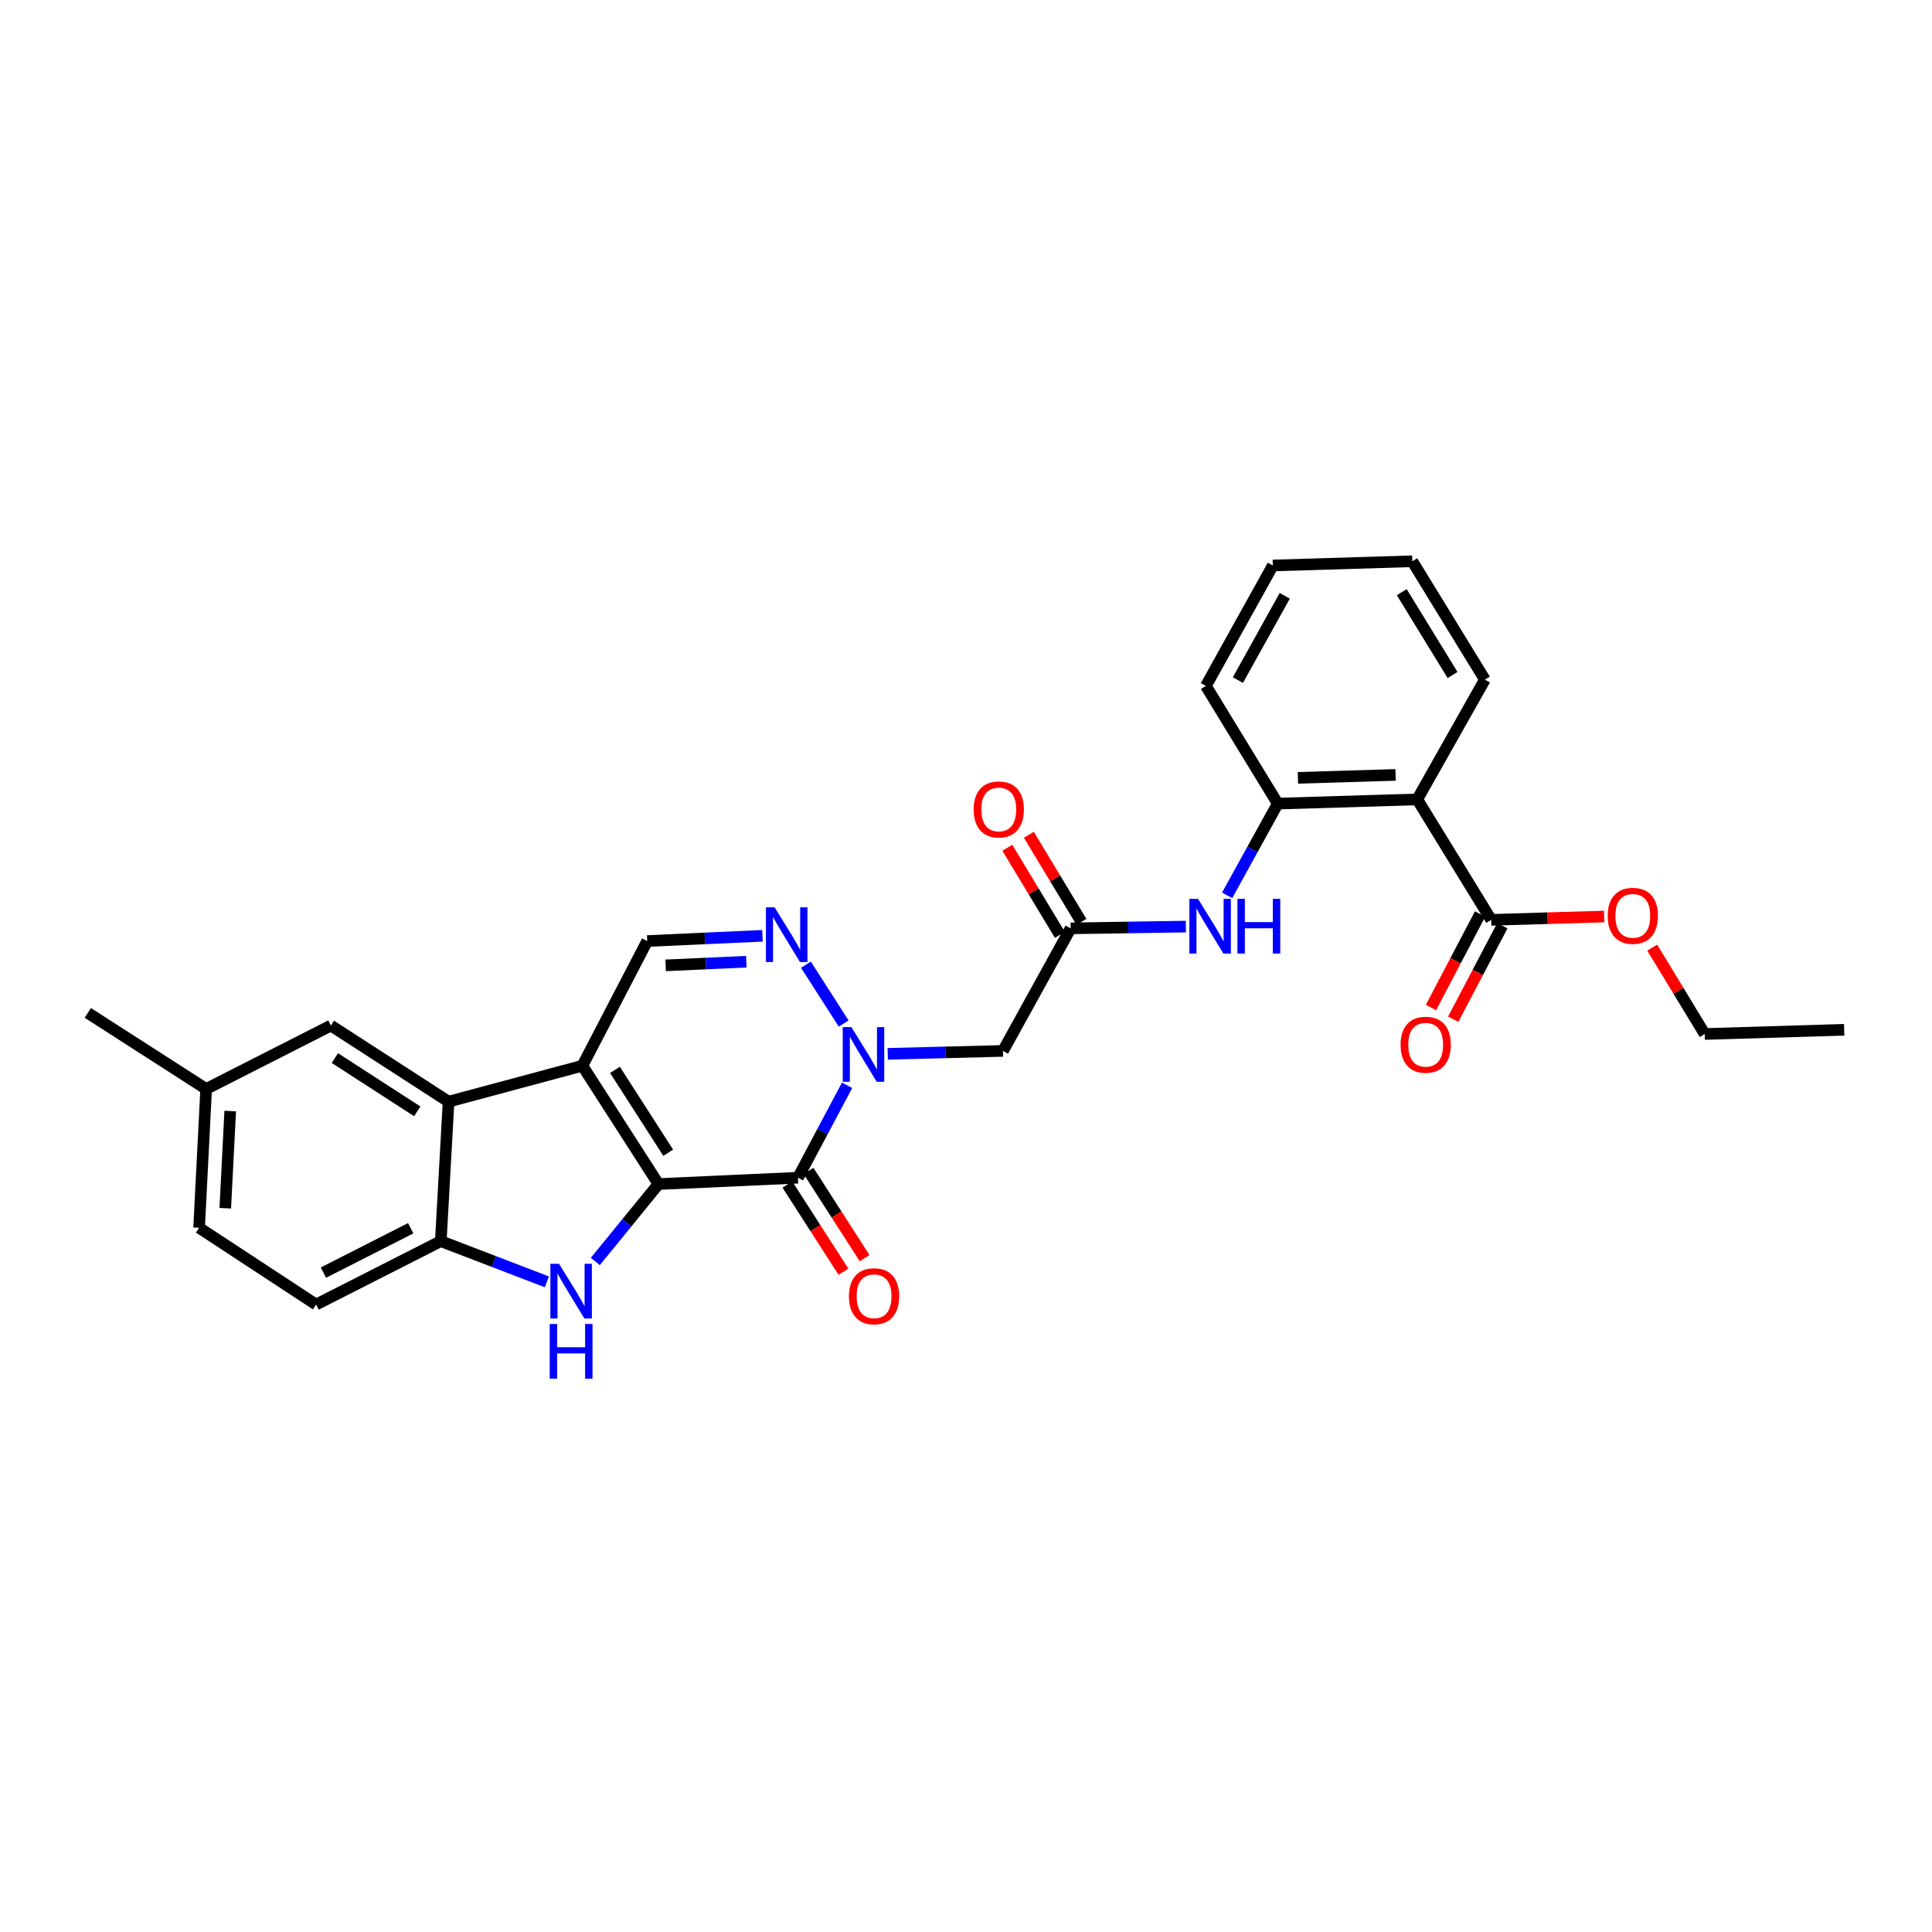 <?xml version='1.0' encoding='iso-8859-1'?>
<svg version='1.1' baseProfile='full'
              xmlns='http://www.w3.org/2000/svg'
                      xmlns:rdkit='http://www.rdkit.org/xml'
                      xmlns:xlink='http://www.w3.org/1999/xlink'
                  xml:space='preserve'
width='1000px' height='1000px' viewBox='0 0 1000 1000'>
<!-- END OF HEADER -->
<rect style='opacity:1.0;fill:#FFFFFF;stroke:none' width='1000' height='1000' x='0' y='0'> </rect>
<path class='bond-0' d='M 340.821,612.868 L 301.45,551.618' style='fill:none;fill-rule:evenodd;stroke:#000000;stroke-width:6px;stroke-linecap:butt;stroke-linejoin:miter;stroke-opacity:1' />
<path class='bond-0' d='M 345.863,596.643 L 318.304,553.768' style='fill:none;fill-rule:evenodd;stroke:#000000;stroke-width:6px;stroke-linecap:butt;stroke-linejoin:miter;stroke-opacity:1' />
<path class='bond-1' d='M 340.821,612.868 L 413.024,609.592' style='fill:none;fill-rule:evenodd;stroke:#000000;stroke-width:6px;stroke-linecap:butt;stroke-linejoin:miter;stroke-opacity:1' />
<path class='bond-3' d='M 340.821,612.868 L 324.478,632.903' style='fill:none;fill-rule:evenodd;stroke:#000000;stroke-width:6px;stroke-linecap:butt;stroke-linejoin:miter;stroke-opacity:1' />
<path class='bond-3' d='M 324.478,632.903 L 308.136,652.938' style='fill:none;fill-rule:evenodd;stroke:#0000FF;stroke-width:6px;stroke-linecap:butt;stroke-linejoin:miter;stroke-opacity:1' />
<path class='bond-5' d='M 301.45,551.618 L 232.175,570.215' style='fill:none;fill-rule:evenodd;stroke:#000000;stroke-width:6px;stroke-linecap:butt;stroke-linejoin:miter;stroke-opacity:1' />
<path class='bond-6' d='M 301.45,551.618 L 335,487.079' style='fill:none;fill-rule:evenodd;stroke:#000000;stroke-width:6px;stroke-linecap:butt;stroke-linejoin:miter;stroke-opacity:1' />
<path class='bond-2' d='M 413.024,609.592 L 425.74,585.671' style='fill:none;fill-rule:evenodd;stroke:#000000;stroke-width:6px;stroke-linecap:butt;stroke-linejoin:miter;stroke-opacity:1' />
<path class='bond-2' d='M 425.74,585.671 L 438.455,561.75' style='fill:none;fill-rule:evenodd;stroke:#0000FF;stroke-width:6px;stroke-linecap:butt;stroke-linejoin:miter;stroke-opacity:1' />
<path class='bond-14' d='M 407.551,613.112 L 422.057,635.673' style='fill:none;fill-rule:evenodd;stroke:#000000;stroke-width:6px;stroke-linecap:butt;stroke-linejoin:miter;stroke-opacity:1' />
<path class='bond-14' d='M 422.057,635.673 L 436.564,658.235' style='fill:none;fill-rule:evenodd;stroke:#FF0000;stroke-width:6px;stroke-linecap:butt;stroke-linejoin:miter;stroke-opacity:1' />
<path class='bond-14' d='M 418.498,606.073 L 433.005,628.635' style='fill:none;fill-rule:evenodd;stroke:#000000;stroke-width:6px;stroke-linecap:butt;stroke-linejoin:miter;stroke-opacity:1' />
<path class='bond-14' d='M 433.005,628.635 L 447.511,651.196' style='fill:none;fill-rule:evenodd;stroke:#FF0000;stroke-width:6px;stroke-linecap:butt;stroke-linejoin:miter;stroke-opacity:1' />
<path class='bond-4' d='M 436.681,529.782 L 417.146,499.322' style='fill:none;fill-rule:evenodd;stroke:#0000FF;stroke-width:6px;stroke-linecap:butt;stroke-linejoin:miter;stroke-opacity:1' />
<path class='bond-9' d='M 459.488,545.465 L 489.317,544.71' style='fill:none;fill-rule:evenodd;stroke:#0000FF;stroke-width:6px;stroke-linecap:butt;stroke-linejoin:miter;stroke-opacity:1' />
<path class='bond-9' d='M 489.317,544.71 L 519.146,543.954' style='fill:none;fill-rule:evenodd;stroke:#000000;stroke-width:6px;stroke-linecap:butt;stroke-linejoin:miter;stroke-opacity:1' />
<path class='bond-7' d='M 283.062,663.484 L 255.608,652.951' style='fill:none;fill-rule:evenodd;stroke:#0000FF;stroke-width:6px;stroke-linecap:butt;stroke-linejoin:miter;stroke-opacity:1' />
<path class='bond-7' d='M 255.608,652.951 L 228.155,642.419' style='fill:none;fill-rule:evenodd;stroke:#000000;stroke-width:6px;stroke-linecap:butt;stroke-linejoin:miter;stroke-opacity:1' />
<path class='bond-30' d='M 394.643,484.367 L 364.821,485.723' style='fill:none;fill-rule:evenodd;stroke:#0000FF;stroke-width:6px;stroke-linecap:butt;stroke-linejoin:miter;stroke-opacity:1' />
<path class='bond-30' d='M 364.821,485.723 L 335,487.079' style='fill:none;fill-rule:evenodd;stroke:#000000;stroke-width:6px;stroke-linecap:butt;stroke-linejoin:miter;stroke-opacity:1' />
<path class='bond-30' d='M 386.287,497.775 L 365.413,498.724' style='fill:none;fill-rule:evenodd;stroke:#0000FF;stroke-width:6px;stroke-linecap:butt;stroke-linejoin:miter;stroke-opacity:1' />
<path class='bond-30' d='M 365.413,498.724 L 344.538,499.673' style='fill:none;fill-rule:evenodd;stroke:#000000;stroke-width:6px;stroke-linecap:butt;stroke-linejoin:miter;stroke-opacity:1' />
<path class='bond-15' d='M 232.175,570.215 L 171.265,530.823' style='fill:none;fill-rule:evenodd;stroke:#000000;stroke-width:6px;stroke-linecap:butt;stroke-linejoin:miter;stroke-opacity:1' />
<path class='bond-15' d='M 215.971,575.235 L 173.334,547.661' style='fill:none;fill-rule:evenodd;stroke:#000000;stroke-width:6px;stroke-linecap:butt;stroke-linejoin:miter;stroke-opacity:1' />
<path class='bond-29' d='M 232.175,570.215 L 228.155,642.419' style='fill:none;fill-rule:evenodd;stroke:#000000;stroke-width:6px;stroke-linecap:butt;stroke-linejoin:miter;stroke-opacity:1' />
<path class='bond-18' d='M 228.155,642.419 L 163.608,675.231' style='fill:none;fill-rule:evenodd;stroke:#000000;stroke-width:6px;stroke-linecap:butt;stroke-linejoin:miter;stroke-opacity:1' />
<path class='bond-18' d='M 212.575,635.739 L 167.392,658.707' style='fill:none;fill-rule:evenodd;stroke:#000000;stroke-width:6px;stroke-linecap:butt;stroke-linejoin:miter;stroke-opacity:1' />
<path class='bond-8' d='M 733.567,413.769 L 661.363,415.952' style='fill:none;fill-rule:evenodd;stroke:#000000;stroke-width:6px;stroke-linecap:butt;stroke-linejoin:miter;stroke-opacity:1' />
<path class='bond-8' d='M 722.343,401.087 L 671.8,402.616' style='fill:none;fill-rule:evenodd;stroke:#000000;stroke-width:6px;stroke-linecap:butt;stroke-linejoin:miter;stroke-opacity:1' />
<path class='bond-12' d='M 733.567,413.769 L 771.845,476.125' style='fill:none;fill-rule:evenodd;stroke:#000000;stroke-width:6px;stroke-linecap:butt;stroke-linejoin:miter;stroke-opacity:1' />
<path class='bond-22' d='M 733.567,413.769 L 768.57,351.774' style='fill:none;fill-rule:evenodd;stroke:#000000;stroke-width:6px;stroke-linecap:butt;stroke-linejoin:miter;stroke-opacity:1' />
<path class='bond-10' d='M 519.146,543.954 L 554.164,480.514' style='fill:none;fill-rule:evenodd;stroke:#000000;stroke-width:6px;stroke-linecap:butt;stroke-linejoin:miter;stroke-opacity:1' />
<path class='bond-13' d='M 554.164,480.514 L 583.986,480.057' style='fill:none;fill-rule:evenodd;stroke:#000000;stroke-width:6px;stroke-linecap:butt;stroke-linejoin:miter;stroke-opacity:1' />
<path class='bond-13' d='M 583.986,480.057 L 613.808,479.599' style='fill:none;fill-rule:evenodd;stroke:#0000FF;stroke-width:6px;stroke-linecap:butt;stroke-linejoin:miter;stroke-opacity:1' />
<path class='bond-17' d='M 559.735,477.151 L 546.132,454.614' style='fill:none;fill-rule:evenodd;stroke:#000000;stroke-width:6px;stroke-linecap:butt;stroke-linejoin:miter;stroke-opacity:1' />
<path class='bond-17' d='M 546.132,454.614 L 532.529,432.078' style='fill:none;fill-rule:evenodd;stroke:#FF0000;stroke-width:6px;stroke-linecap:butt;stroke-linejoin:miter;stroke-opacity:1' />
<path class='bond-17' d='M 548.592,483.876 L 534.99,461.34' style='fill:none;fill-rule:evenodd;stroke:#000000;stroke-width:6px;stroke-linecap:butt;stroke-linejoin:miter;stroke-opacity:1' />
<path class='bond-17' d='M 534.99,461.34 L 521.387,438.803' style='fill:none;fill-rule:evenodd;stroke:#FF0000;stroke-width:6px;stroke-linecap:butt;stroke-linejoin:miter;stroke-opacity:1' />
<path class='bond-11' d='M 661.363,415.952 L 648.264,439.694' style='fill:none;fill-rule:evenodd;stroke:#000000;stroke-width:6px;stroke-linecap:butt;stroke-linejoin:miter;stroke-opacity:1' />
<path class='bond-11' d='M 648.264,439.694 L 635.165,463.435' style='fill:none;fill-rule:evenodd;stroke:#0000FF;stroke-width:6px;stroke-linecap:butt;stroke-linejoin:miter;stroke-opacity:1' />
<path class='bond-23' d='M 661.363,415.952 L 624.162,355.043' style='fill:none;fill-rule:evenodd;stroke:#000000;stroke-width:6px;stroke-linecap:butt;stroke-linejoin:miter;stroke-opacity:1' />
<path class='bond-16' d='M 766.084,473.099 L 753.372,497.301' style='fill:none;fill-rule:evenodd;stroke:#000000;stroke-width:6px;stroke-linecap:butt;stroke-linejoin:miter;stroke-opacity:1' />
<path class='bond-16' d='M 753.372,497.301 L 740.659,521.502' style='fill:none;fill-rule:evenodd;stroke:#FF0000;stroke-width:6px;stroke-linecap:butt;stroke-linejoin:miter;stroke-opacity:1' />
<path class='bond-16' d='M 777.606,479.151 L 764.894,503.353' style='fill:none;fill-rule:evenodd;stroke:#000000;stroke-width:6px;stroke-linecap:butt;stroke-linejoin:miter;stroke-opacity:1' />
<path class='bond-16' d='M 764.894,503.353 L 752.182,527.555' style='fill:none;fill-rule:evenodd;stroke:#FF0000;stroke-width:6px;stroke-linecap:butt;stroke-linejoin:miter;stroke-opacity:1' />
<path class='bond-20' d='M 771.845,476.125 L 801.076,475.257' style='fill:none;fill-rule:evenodd;stroke:#000000;stroke-width:6px;stroke-linecap:butt;stroke-linejoin:miter;stroke-opacity:1' />
<path class='bond-20' d='M 801.076,475.257 L 830.308,474.389' style='fill:none;fill-rule:evenodd;stroke:#FF0000;stroke-width:6px;stroke-linecap:butt;stroke-linejoin:miter;stroke-opacity:1' />
<path class='bond-19' d='M 171.265,530.823 L 106.704,563.65' style='fill:none;fill-rule:evenodd;stroke:#000000;stroke-width:6px;stroke-linecap:butt;stroke-linejoin:miter;stroke-opacity:1' />
<path class='bond-21' d='M 163.608,675.231 L 103.053,635.485' style='fill:none;fill-rule:evenodd;stroke:#000000;stroke-width:6px;stroke-linecap:butt;stroke-linejoin:miter;stroke-opacity:1' />
<path class='bond-25' d='M 106.704,563.65 L 45.455,524.28' style='fill:none;fill-rule:evenodd;stroke:#000000;stroke-width:6px;stroke-linecap:butt;stroke-linejoin:miter;stroke-opacity:1' />
<path class='bond-31' d='M 106.704,563.65 L 103.053,635.485' style='fill:none;fill-rule:evenodd;stroke:#000000;stroke-width:6px;stroke-linecap:butt;stroke-linejoin:miter;stroke-opacity:1' />
<path class='bond-31' d='M 119.155,575.086 L 116.599,625.37' style='fill:none;fill-rule:evenodd;stroke:#000000;stroke-width:6px;stroke-linecap:butt;stroke-linejoin:miter;stroke-opacity:1' />
<path class='bond-24' d='M 855.194,490.5 L 868.768,512.849' style='fill:none;fill-rule:evenodd;stroke:#FF0000;stroke-width:6px;stroke-linecap:butt;stroke-linejoin:miter;stroke-opacity:1' />
<path class='bond-24' d='M 868.768,512.849 L 882.342,535.198' style='fill:none;fill-rule:evenodd;stroke:#000000;stroke-width:6px;stroke-linecap:butt;stroke-linejoin:miter;stroke-opacity:1' />
<path class='bond-32' d='M 768.57,351.774 L 731.007,290.51' style='fill:none;fill-rule:evenodd;stroke:#000000;stroke-width:6px;stroke-linecap:butt;stroke-linejoin:miter;stroke-opacity:1' />
<path class='bond-32' d='M 751.84,349.388 L 725.546,306.503' style='fill:none;fill-rule:evenodd;stroke:#000000;stroke-width:6px;stroke-linecap:butt;stroke-linejoin:miter;stroke-opacity:1' />
<path class='bond-27' d='M 624.162,355.043 L 658.811,292.701' style='fill:none;fill-rule:evenodd;stroke:#000000;stroke-width:6px;stroke-linecap:butt;stroke-linejoin:miter;stroke-opacity:1' />
<path class='bond-27' d='M 640.735,352.014 L 664.989,308.375' style='fill:none;fill-rule:evenodd;stroke:#000000;stroke-width:6px;stroke-linecap:butt;stroke-linejoin:miter;stroke-opacity:1' />
<path class='bond-28' d='M 882.342,535.198 L 954.545,533.014' style='fill:none;fill-rule:evenodd;stroke:#000000;stroke-width:6px;stroke-linecap:butt;stroke-linejoin:miter;stroke-opacity:1' />
<path class='bond-26' d='M 731.007,290.51 L 658.811,292.701' style='fill:none;fill-rule:evenodd;stroke:#000000;stroke-width:6px;stroke-linecap:butt;stroke-linejoin:miter;stroke-opacity:1' />
<path  class='atom-3' d='M 440.683 531.623
L 449.963 546.623
Q 450.883 548.103, 452.363 550.783
Q 453.843 553.463, 453.923 553.623
L 453.923 531.623
L 457.683 531.623
L 457.683 559.943
L 453.803 559.943
L 443.843 543.543
Q 442.683 541.623, 441.443 539.423
Q 440.243 537.223, 439.883 536.543
L 439.883 559.943
L 436.203 559.943
L 436.203 531.623
L 440.683 531.623
' fill='#0000FF'/>
<path  class='atom-4' d='M 289.348 654.137
L 298.628 669.137
Q 299.548 670.617, 301.028 673.297
Q 302.508 675.977, 302.588 676.137
L 302.588 654.137
L 306.348 654.137
L 306.348 682.457
L 302.468 682.457
L 292.508 666.057
Q 291.348 664.137, 290.108 661.937
Q 288.908 659.737, 288.548 659.057
L 288.548 682.457
L 284.868 682.457
L 284.868 654.137
L 289.348 654.137
' fill='#0000FF'/>
<path  class='atom-4' d='M 284.528 685.289
L 288.368 685.289
L 288.368 697.329
L 302.848 697.329
L 302.848 685.289
L 306.688 685.289
L 306.688 713.609
L 302.848 713.609
L 302.848 700.529
L 288.368 700.529
L 288.368 713.609
L 284.528 713.609
L 284.528 685.289
' fill='#0000FF'/>
<path  class='atom-5' d='M 400.929 469.636
L 410.209 484.636
Q 411.129 486.116, 412.609 488.796
Q 414.089 491.476, 414.169 491.636
L 414.169 469.636
L 417.929 469.636
L 417.929 497.956
L 414.049 497.956
L 404.089 481.556
Q 402.929 479.636, 401.689 477.436
Q 400.489 475.236, 400.129 474.556
L 400.129 497.956
L 396.449 497.956
L 396.449 469.636
L 400.929 469.636
' fill='#0000FF'/>
<path  class='atom-14' d='M 620.093 465.247
L 629.373 480.247
Q 630.293 481.727, 631.773 484.407
Q 633.253 487.087, 633.333 487.247
L 633.333 465.247
L 637.093 465.247
L 637.093 493.567
L 633.213 493.567
L 623.253 477.167
Q 622.093 475.247, 620.853 473.047
Q 619.653 470.847, 619.293 470.167
L 619.293 493.567
L 615.613 493.567
L 615.613 465.247
L 620.093 465.247
' fill='#0000FF'/>
<path  class='atom-14' d='M 640.493 465.247
L 644.333 465.247
L 644.333 477.287
L 658.813 477.287
L 658.813 465.247
L 662.653 465.247
L 662.653 493.567
L 658.813 493.567
L 658.813 480.487
L 644.333 480.487
L 644.333 493.567
L 640.493 493.567
L 640.493 465.247
' fill='#0000FF'/>
<path  class='atom-15' d='M 439.416 670.936
Q 439.416 664.136, 442.776 660.336
Q 446.136 656.536, 452.416 656.536
Q 458.696 656.536, 462.056 660.336
Q 465.416 664.136, 465.416 670.936
Q 465.416 677.816, 462.016 681.736
Q 458.616 685.616, 452.416 685.616
Q 446.176 685.616, 442.776 681.736
Q 439.416 677.856, 439.416 670.936
M 452.416 682.416
Q 456.736 682.416, 459.056 679.536
Q 461.416 676.616, 461.416 670.936
Q 461.416 665.376, 459.056 662.576
Q 456.736 659.736, 452.416 659.736
Q 448.096 659.736, 445.736 662.536
Q 443.416 665.336, 443.416 670.936
Q 443.416 676.656, 445.736 679.536
Q 448.096 682.416, 452.416 682.416
' fill='#FF0000'/>
<path  class='atom-17' d='M 724.941 540.751
Q 724.941 533.951, 728.301 530.151
Q 731.661 526.351, 737.941 526.351
Q 744.221 526.351, 747.581 530.151
Q 750.941 533.951, 750.941 540.751
Q 750.941 547.631, 747.541 551.551
Q 744.141 555.431, 737.941 555.431
Q 731.701 555.431, 728.301 551.551
Q 724.941 547.671, 724.941 540.751
M 737.941 552.231
Q 742.261 552.231, 744.581 549.351
Q 746.941 546.431, 746.941 540.751
Q 746.941 535.191, 744.581 532.391
Q 742.261 529.551, 737.941 529.551
Q 733.621 529.551, 731.261 532.351
Q 728.941 535.151, 728.941 540.751
Q 728.941 546.471, 731.261 549.351
Q 733.621 552.231, 737.941 552.231
' fill='#FF0000'/>
<path  class='atom-18' d='M 503.963 418.961
Q 503.963 412.161, 507.323 408.361
Q 510.683 404.561, 516.963 404.561
Q 523.243 404.561, 526.603 408.361
Q 529.963 412.161, 529.963 418.961
Q 529.963 425.841, 526.563 429.761
Q 523.163 433.641, 516.963 433.641
Q 510.723 433.641, 507.323 429.761
Q 503.963 425.881, 503.963 418.961
M 516.963 430.441
Q 521.283 430.441, 523.603 427.561
Q 525.963 424.641, 525.963 418.961
Q 525.963 413.401, 523.603 410.601
Q 521.283 407.761, 516.963 407.761
Q 512.643 407.761, 510.283 410.561
Q 507.963 413.361, 507.963 418.961
Q 507.963 424.681, 510.283 427.561
Q 512.643 430.441, 516.963 430.441
' fill='#FF0000'/>
<path  class='atom-21' d='M 832.141 474.028
Q 832.141 467.228, 835.501 463.428
Q 838.861 459.628, 845.141 459.628
Q 851.421 459.628, 854.781 463.428
Q 858.141 467.228, 858.141 474.028
Q 858.141 480.908, 854.741 484.828
Q 851.341 488.708, 845.141 488.708
Q 838.901 488.708, 835.501 484.828
Q 832.141 480.948, 832.141 474.028
M 845.141 485.508
Q 849.461 485.508, 851.781 482.628
Q 854.141 479.708, 854.141 474.028
Q 854.141 468.468, 851.781 465.668
Q 849.461 462.828, 845.141 462.828
Q 840.821 462.828, 838.461 465.628
Q 836.141 468.428, 836.141 474.028
Q 836.141 479.748, 838.461 482.628
Q 840.821 485.508, 845.141 485.508
' fill='#FF0000'/>
</svg>
